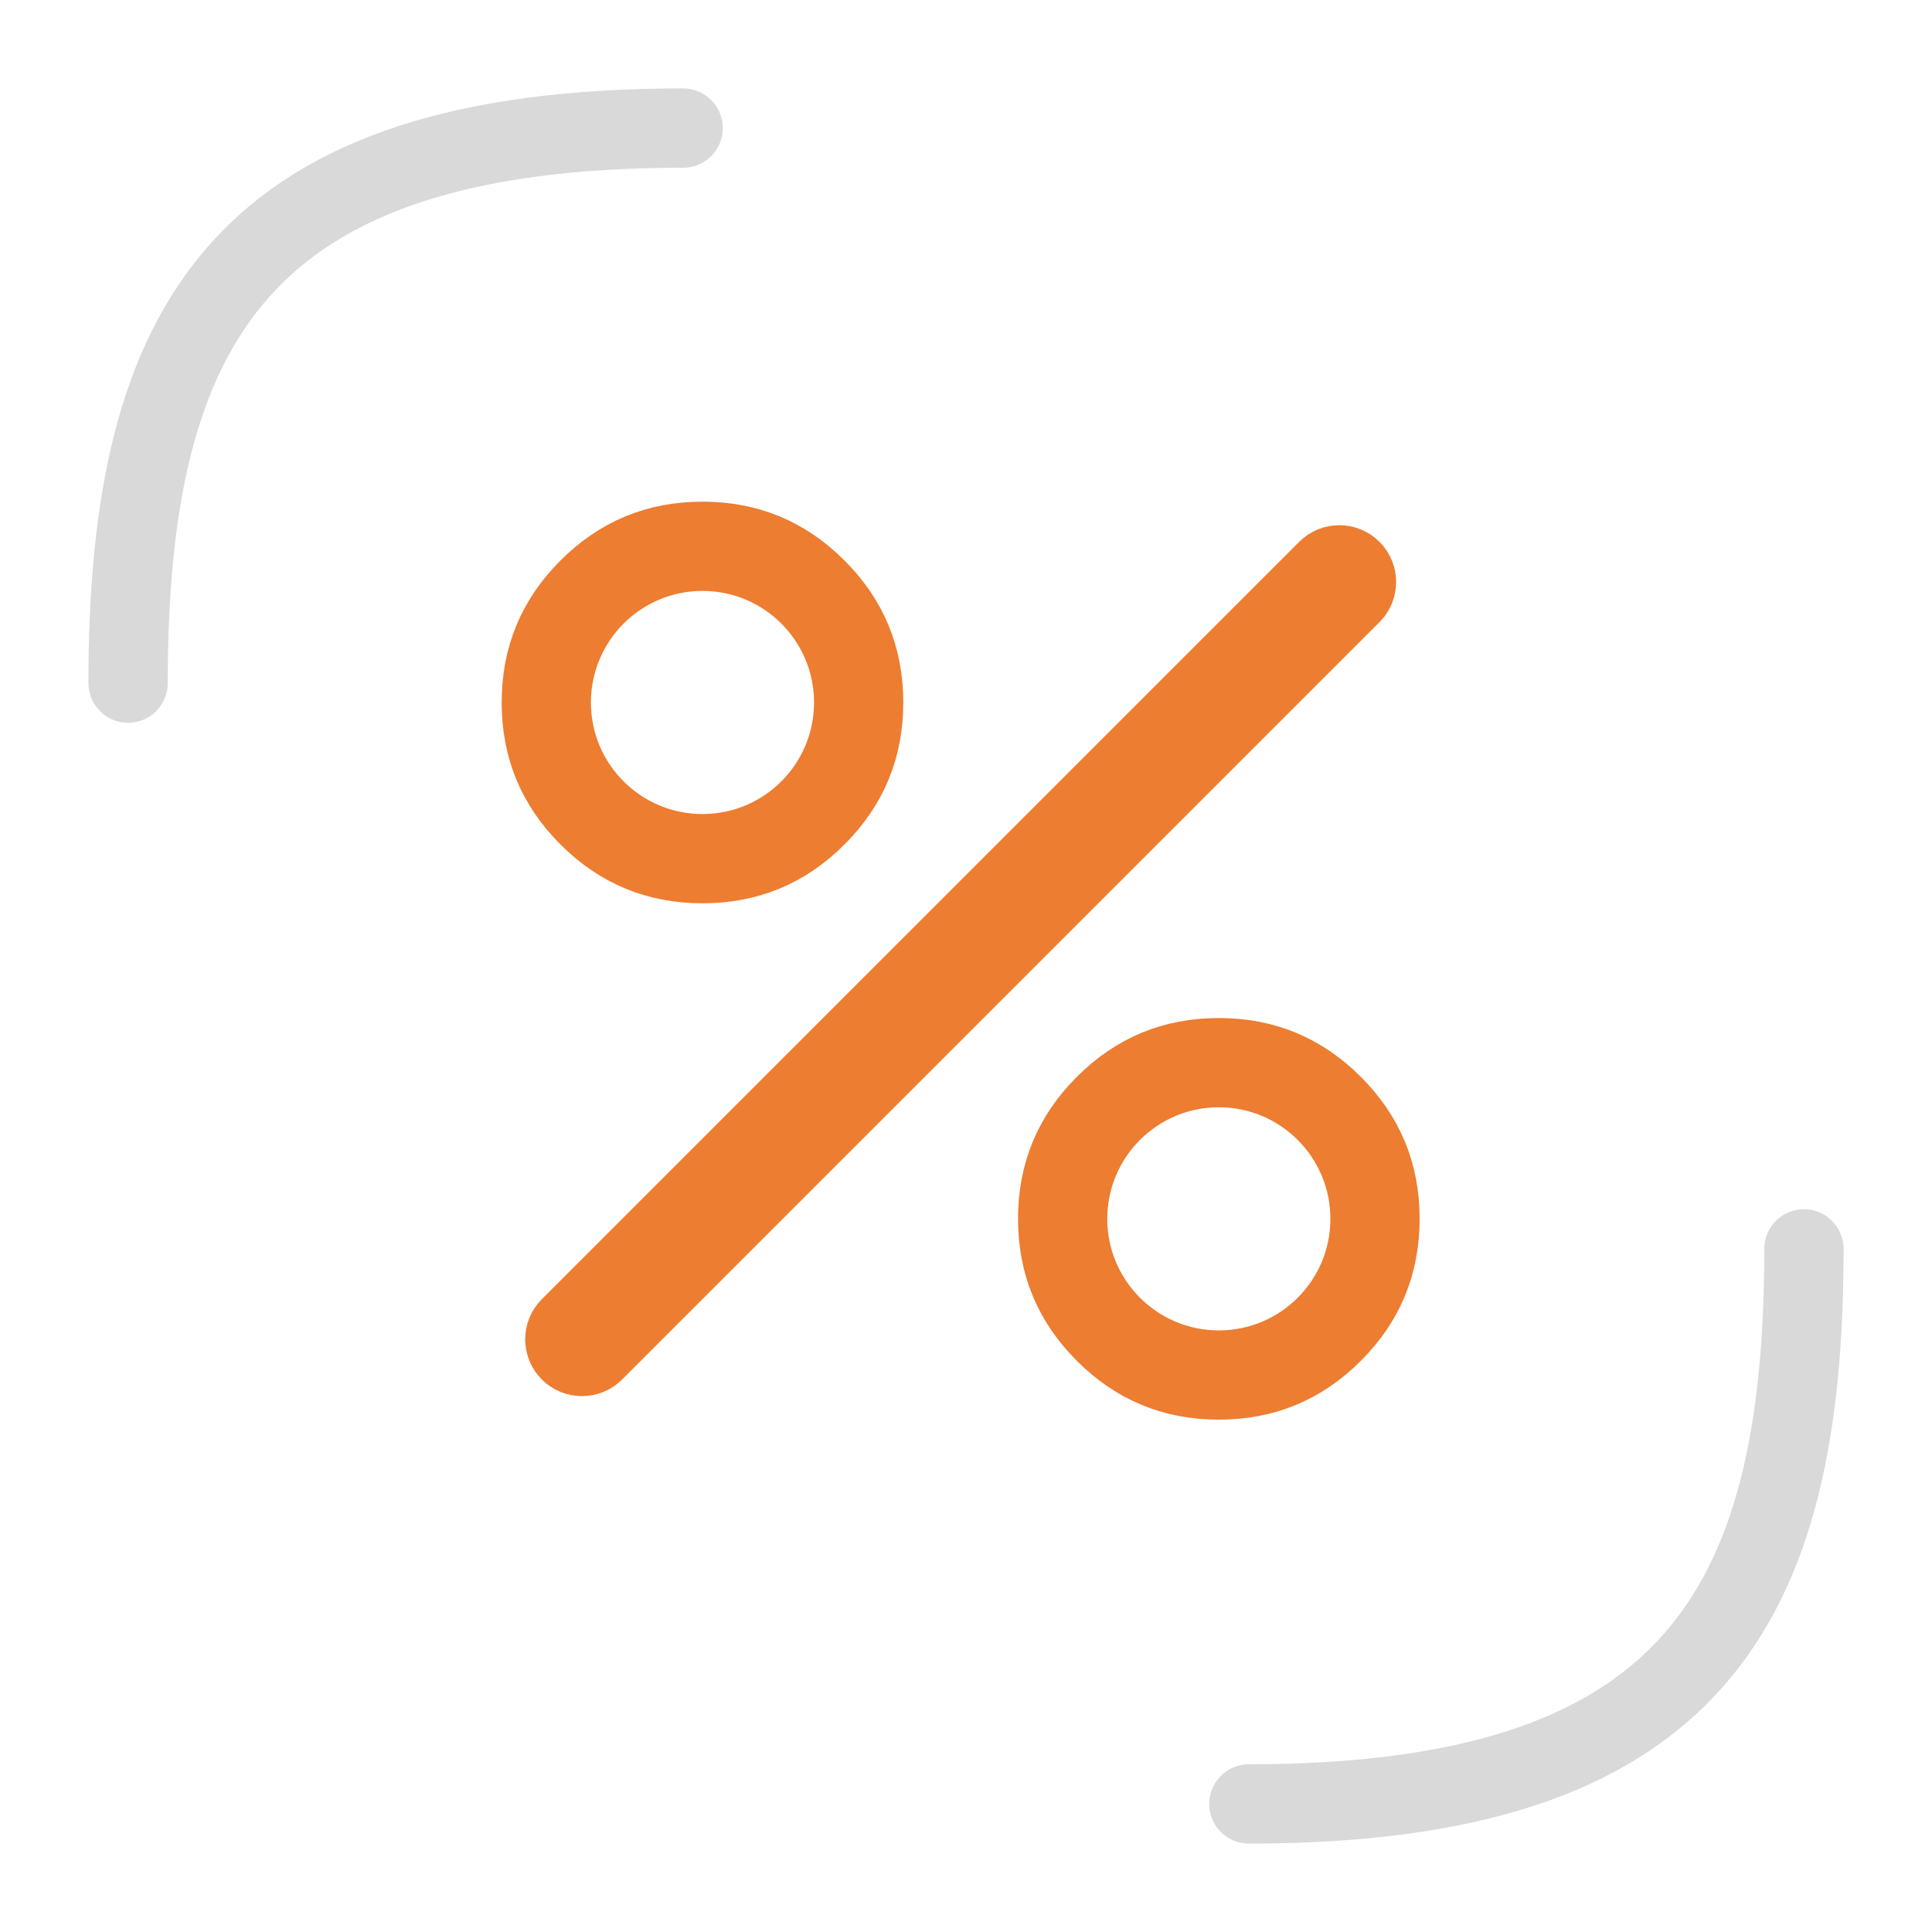 <svg width="109" height="109" viewBox="0 0 109 109" fill="none" xmlns="http://www.w3.org/2000/svg">
<g clip-path="url(#clip0_1203_4167)">
<path d="M39.633 49.417C36.913 49.417 34.636 48.474 32.714 46.552C30.792 44.63 29.848 42.352 29.848 39.633C29.848 36.913 30.792 34.636 32.714 32.714C34.636 30.792 36.913 29.848 39.633 29.848C42.352 29.848 44.63 30.792 46.552 32.714C48.474 34.636 49.417 36.913 49.417 39.633C49.417 42.352 48.474 44.63 46.552 46.552C44.63 48.474 42.352 49.417 39.633 49.417ZM39.633 47.471C43.962 47.471 47.471 43.962 47.471 39.633C47.471 35.304 43.962 31.794 39.633 31.794C35.304 31.794 31.794 35.304 31.794 39.633C31.794 43.962 35.304 47.471 39.633 47.471ZM68.765 78.549C66.045 78.549 63.768 77.606 61.846 75.684C59.924 73.762 58.98 71.484 58.98 68.765C58.98 66.045 59.924 63.768 61.846 61.846C63.768 59.924 66.045 58.98 68.765 58.98C71.484 58.98 73.762 59.924 75.684 61.846C77.606 63.768 78.549 66.045 78.549 68.765C78.549 71.484 77.606 73.762 75.684 75.684C73.762 77.606 71.484 78.549 68.765 78.549ZM68.765 76.603C73.094 76.603 76.603 73.094 76.603 68.765C76.603 64.436 73.094 60.926 68.765 60.926C64.436 60.926 60.926 64.436 60.926 68.765C60.926 73.094 64.436 76.603 68.765 76.603ZM34.009 76.736C33.361 77.384 32.31 77.384 31.662 76.736C31.014 76.088 31.014 75.037 31.662 74.389L74.389 31.662C75.037 31.014 76.088 31.014 76.736 31.662C77.384 32.31 77.384 33.361 76.736 34.009L34.009 76.736Z" fill="#ED7D31" stroke="#ED7D31" stroke-width="3.089"/>
<path d="M38.541 7.226C13.611 7.226 7.226 18.172 7.226 38.541" stroke="#D9D9D9" stroke-width="4.475" stroke-linecap="round"/>
<path d="M70.459 101.774C95.389 101.774 101.774 90.829 101.774 70.459" stroke="#D9D9D9" stroke-width="4.475" stroke-linecap="round"/>
</g>
<defs>
<clipPath id="clip0_1203_4167">
<rect width="109" height="109" fill="white"/>
</clipPath>
</defs>
</svg>
